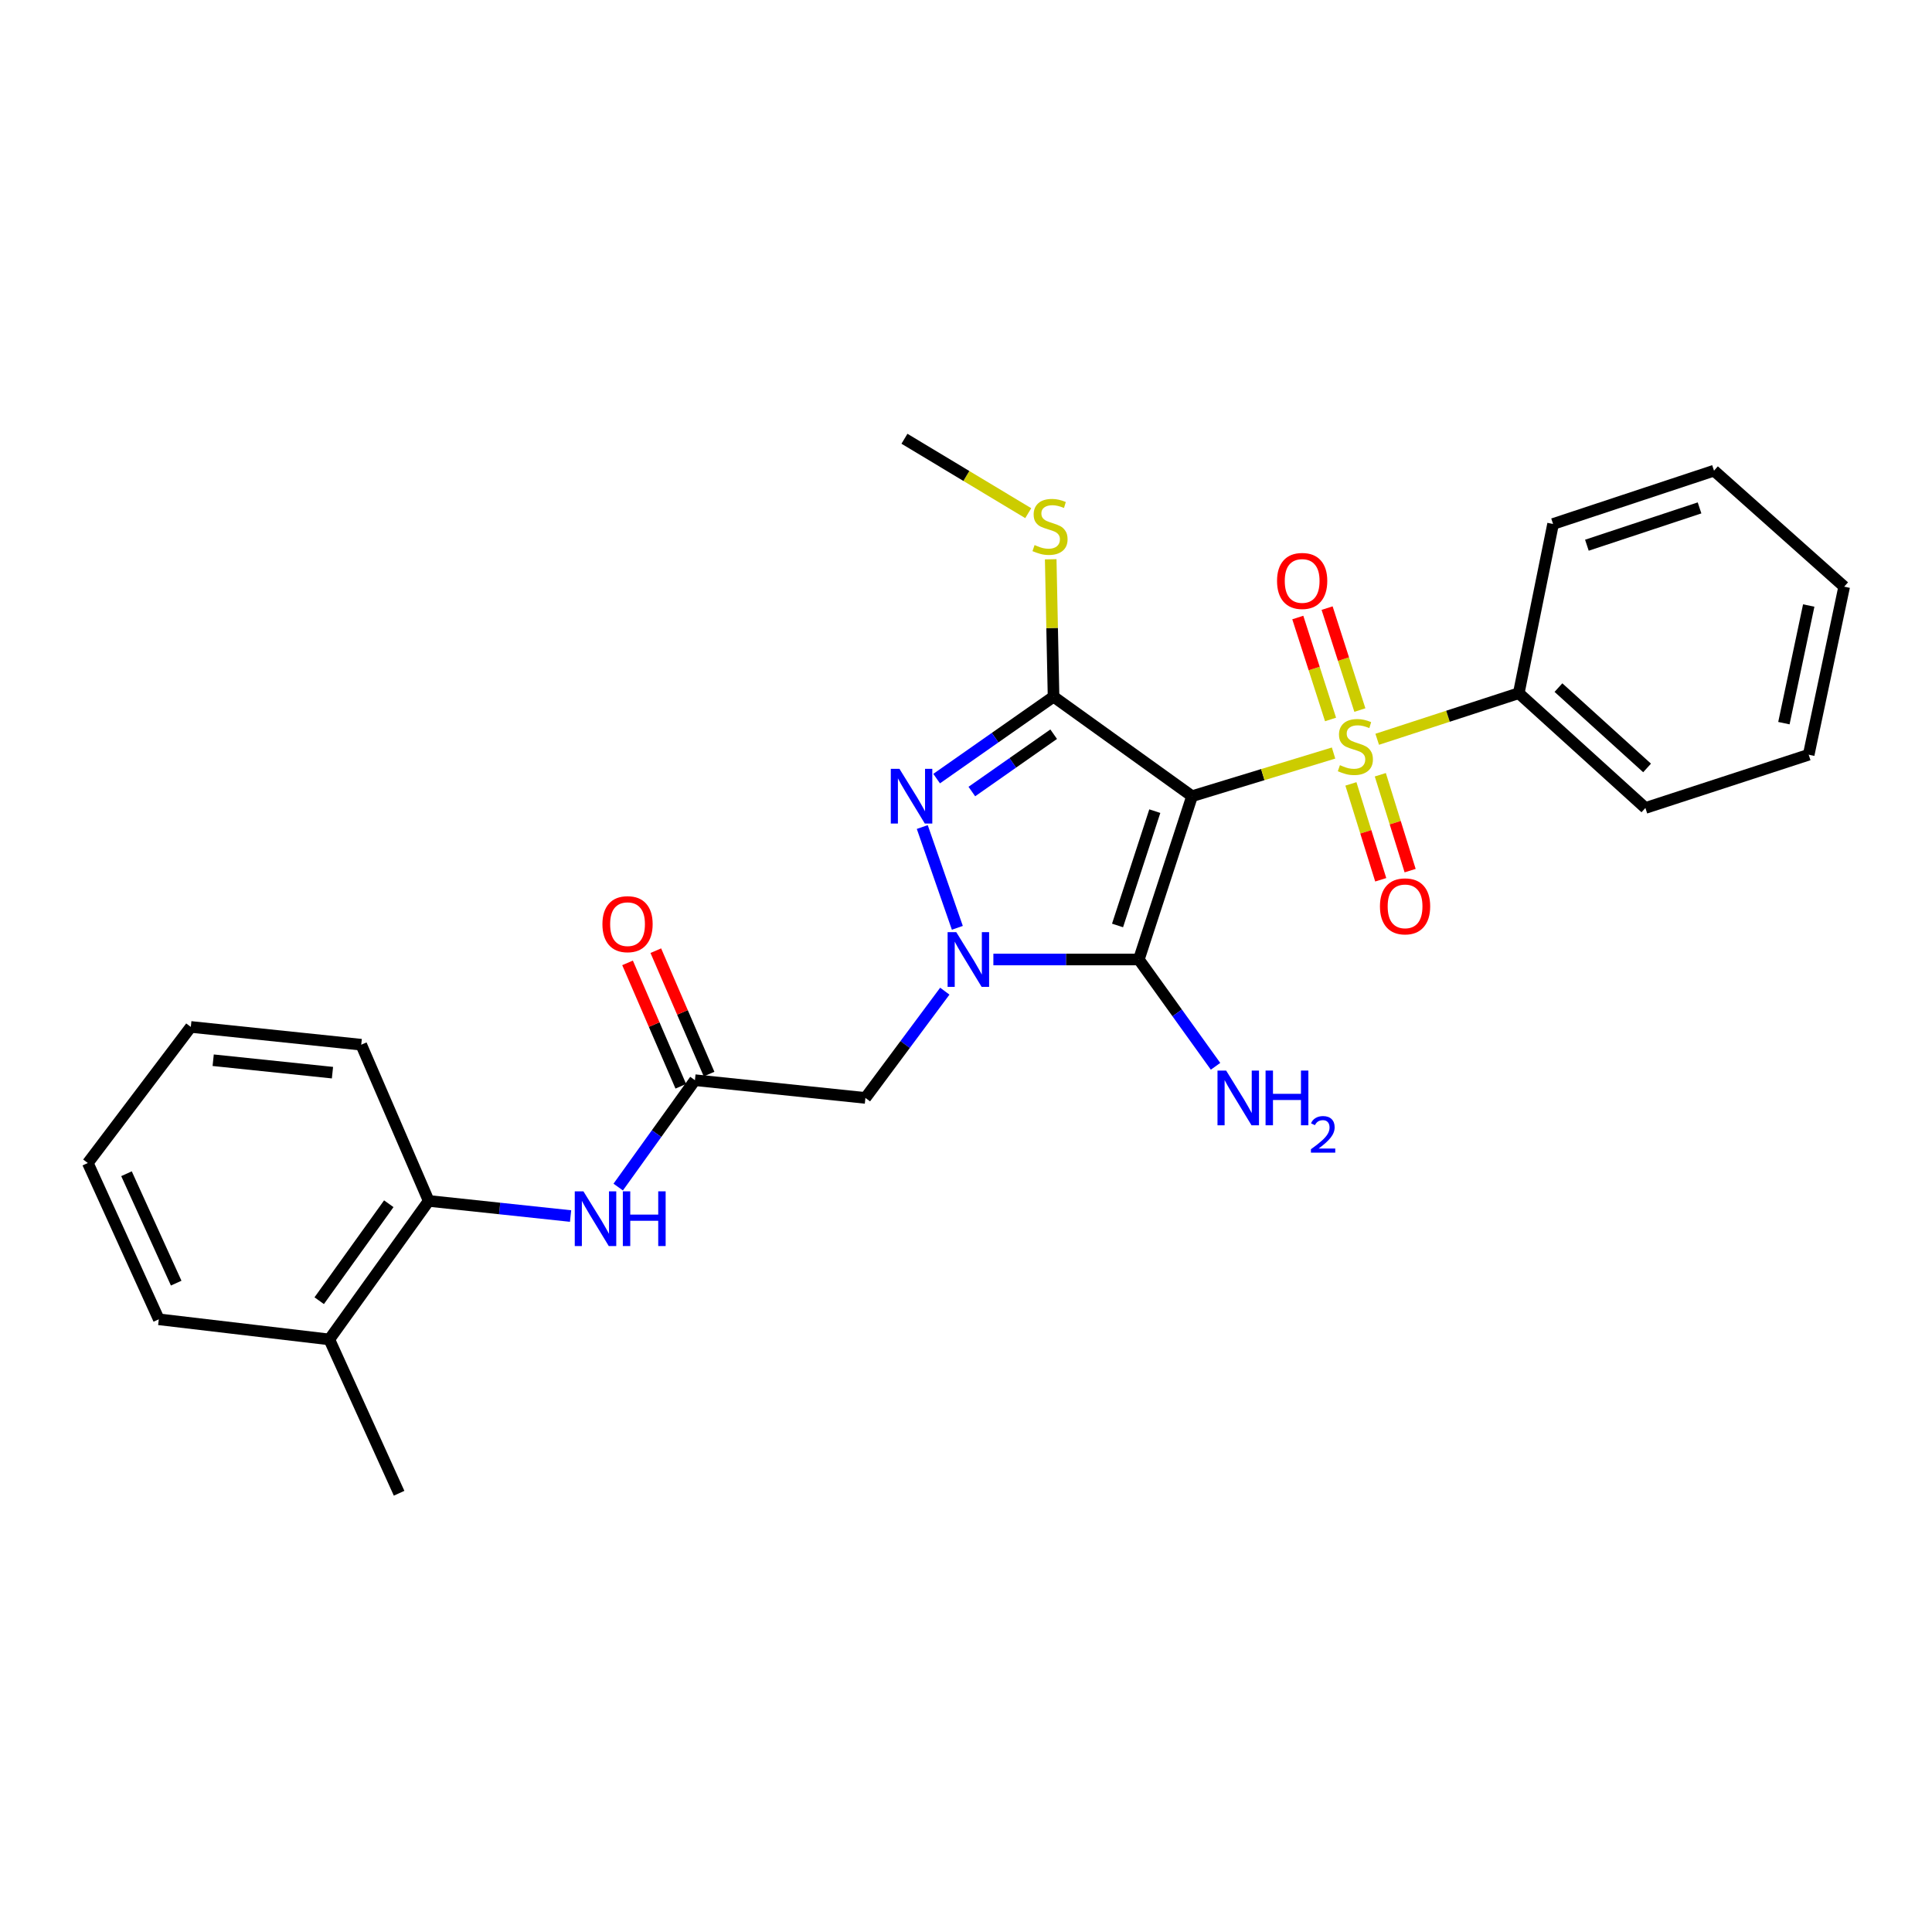 <?xml version='1.0' encoding='iso-8859-1'?>
<svg version='1.1' baseProfile='full'
              xmlns='http://www.w3.org/2000/svg'
                      xmlns:rdkit='http://www.rdkit.org/xml'
                      xmlns:xlink='http://www.w3.org/1999/xlink'
                  xml:space='preserve'
width='1000px' height='1000px' viewBox='0 0 1000 1000'>
<!-- END OF HEADER -->
<rect style='opacity:1.0;fill:#FFFFFF;stroke:none' width='1000' height='1000' x='0' y='0'> </rect>
<path class='bond-0' d='M 617.008,412.105 L 653.628,400.939' style='fill:none;fill-rule:evenodd;stroke:#000000;stroke-width:6px;stroke-linecap:butt;stroke-linejoin:miter;stroke-opacity:1' />
<path class='bond-0' d='M 653.628,400.939 L 690.249,389.773' style='fill:none;fill-rule:evenodd;stroke:#CCCC00;stroke-width:6px;stroke-linecap:butt;stroke-linejoin:miter;stroke-opacity:1' />
<path class='bond-2' d='M 617.008,412.105 L 589.462,496.635' style='fill:none;fill-rule:evenodd;stroke:#000000;stroke-width:6px;stroke-linecap:butt;stroke-linejoin:miter;stroke-opacity:1' />
<path class='bond-2' d='M 597.723,419.847 L 578.441,479.018' style='fill:none;fill-rule:evenodd;stroke:#000000;stroke-width:6px;stroke-linecap:butt;stroke-linejoin:miter;stroke-opacity:1' />
<path class='bond-3' d='M 617.008,412.105 L 545.316,360.609' style='fill:none;fill-rule:evenodd;stroke:#000000;stroke-width:6px;stroke-linecap:butt;stroke-linejoin:miter;stroke-opacity:1' />
<path class='bond-8' d='M 703.864,367.522 L 695.386,341.139' style='fill:none;fill-rule:evenodd;stroke:#CCCC00;stroke-width:6px;stroke-linecap:butt;stroke-linejoin:miter;stroke-opacity:1' />
<path class='bond-8' d='M 695.386,341.139 L 686.908,314.756' style='fill:none;fill-rule:evenodd;stroke:#FF0000;stroke-width:6px;stroke-linecap:butt;stroke-linejoin:miter;stroke-opacity:1' />
<path class='bond-8' d='M 688.691,372.398 L 680.213,346.015' style='fill:none;fill-rule:evenodd;stroke:#CCCC00;stroke-width:6px;stroke-linecap:butt;stroke-linejoin:miter;stroke-opacity:1' />
<path class='bond-8' d='M 680.213,346.015 L 671.735,319.632' style='fill:none;fill-rule:evenodd;stroke:#FF0000;stroke-width:6px;stroke-linecap:butt;stroke-linejoin:miter;stroke-opacity:1' />
<path class='bond-9' d='M 699.229,405.742 L 706.946,430.558' style='fill:none;fill-rule:evenodd;stroke:#CCCC00;stroke-width:6px;stroke-linecap:butt;stroke-linejoin:miter;stroke-opacity:1' />
<path class='bond-9' d='M 706.946,430.558 L 714.663,455.373' style='fill:none;fill-rule:evenodd;stroke:#FF0000;stroke-width:6px;stroke-linecap:butt;stroke-linejoin:miter;stroke-opacity:1' />
<path class='bond-9' d='M 714.448,401.01 L 722.165,425.825' style='fill:none;fill-rule:evenodd;stroke:#CCCC00;stroke-width:6px;stroke-linecap:butt;stroke-linejoin:miter;stroke-opacity:1' />
<path class='bond-9' d='M 722.165,425.825 L 729.881,450.64' style='fill:none;fill-rule:evenodd;stroke:#FF0000;stroke-width:6px;stroke-linecap:butt;stroke-linejoin:miter;stroke-opacity:1' />
<path class='bond-10' d='M 712.842,382.65 L 749.477,370.722' style='fill:none;fill-rule:evenodd;stroke:#CCCC00;stroke-width:6px;stroke-linecap:butt;stroke-linejoin:miter;stroke-opacity:1' />
<path class='bond-10' d='M 749.477,370.722 L 786.113,358.794' style='fill:none;fill-rule:evenodd;stroke:#000000;stroke-width:6px;stroke-linecap:butt;stroke-linejoin:miter;stroke-opacity:1' />
<path class='bond-1' d='M 514.168,496.635 L 551.815,496.635' style='fill:none;fill-rule:evenodd;stroke:#0000FF;stroke-width:6px;stroke-linecap:butt;stroke-linejoin:miter;stroke-opacity:1' />
<path class='bond-1' d='M 551.815,496.635 L 589.462,496.635' style='fill:none;fill-rule:evenodd;stroke:#000000;stroke-width:6px;stroke-linecap:butt;stroke-linejoin:miter;stroke-opacity:1' />
<path class='bond-5' d='M 489.031,513.028 L 468.484,540.655' style='fill:none;fill-rule:evenodd;stroke:#0000FF;stroke-width:6px;stroke-linecap:butt;stroke-linejoin:miter;stroke-opacity:1' />
<path class='bond-5' d='M 468.484,540.655 L 447.938,568.283' style='fill:none;fill-rule:evenodd;stroke:#000000;stroke-width:6px;stroke-linecap:butt;stroke-linejoin:miter;stroke-opacity:1' />
<path class='bond-27' d='M 495.518,480.238 L 477.37,428.068' style='fill:none;fill-rule:evenodd;stroke:#0000FF;stroke-width:6px;stroke-linecap:butt;stroke-linejoin:miter;stroke-opacity:1' />
<path class='bond-13' d='M 589.462,496.635 L 609.312,524.277' style='fill:none;fill-rule:evenodd;stroke:#000000;stroke-width:6px;stroke-linecap:butt;stroke-linejoin:miter;stroke-opacity:1' />
<path class='bond-13' d='M 609.312,524.277 L 629.162,551.918' style='fill:none;fill-rule:evenodd;stroke:#0000FF;stroke-width:6px;stroke-linecap:butt;stroke-linejoin:miter;stroke-opacity:1' />
<path class='bond-4' d='M 545.316,360.609 L 515.058,381.809' style='fill:none;fill-rule:evenodd;stroke:#000000;stroke-width:6px;stroke-linecap:butt;stroke-linejoin:miter;stroke-opacity:1' />
<path class='bond-4' d='M 515.058,381.809 L 484.801,403.008' style='fill:none;fill-rule:evenodd;stroke:#0000FF;stroke-width:6px;stroke-linecap:butt;stroke-linejoin:miter;stroke-opacity:1' />
<path class='bond-4' d='M 545.383,380.022 L 524.203,394.861' style='fill:none;fill-rule:evenodd;stroke:#000000;stroke-width:6px;stroke-linecap:butt;stroke-linejoin:miter;stroke-opacity:1' />
<path class='bond-4' d='M 524.203,394.861 L 503.023,409.701' style='fill:none;fill-rule:evenodd;stroke:#0000FF;stroke-width:6px;stroke-linecap:butt;stroke-linejoin:miter;stroke-opacity:1' />
<path class='bond-12' d='M 545.316,360.609 L 544.58,325.045' style='fill:none;fill-rule:evenodd;stroke:#000000;stroke-width:6px;stroke-linecap:butt;stroke-linejoin:miter;stroke-opacity:1' />
<path class='bond-12' d='M 544.58,325.045 L 543.845,289.481' style='fill:none;fill-rule:evenodd;stroke:#CCCC00;stroke-width:6px;stroke-linecap:butt;stroke-linejoin:miter;stroke-opacity:1' />
<path class='bond-6' d='M 447.938,568.283 L 359.697,559.101' style='fill:none;fill-rule:evenodd;stroke:#000000;stroke-width:6px;stroke-linecap:butt;stroke-linejoin:miter;stroke-opacity:1' />
<path class='bond-7' d='M 359.697,559.101 L 339.841,586.764' style='fill:none;fill-rule:evenodd;stroke:#000000;stroke-width:6px;stroke-linecap:butt;stroke-linejoin:miter;stroke-opacity:1' />
<path class='bond-7' d='M 339.841,586.764 L 319.984,614.427' style='fill:none;fill-rule:evenodd;stroke:#0000FF;stroke-width:6px;stroke-linecap:butt;stroke-linejoin:miter;stroke-opacity:1' />
<path class='bond-14' d='M 367.014,555.944 L 353.231,524.005' style='fill:none;fill-rule:evenodd;stroke:#000000;stroke-width:6px;stroke-linecap:butt;stroke-linejoin:miter;stroke-opacity:1' />
<path class='bond-14' d='M 353.231,524.005 L 339.448,492.067' style='fill:none;fill-rule:evenodd;stroke:#FF0000;stroke-width:6px;stroke-linecap:butt;stroke-linejoin:miter;stroke-opacity:1' />
<path class='bond-14' d='M 352.381,562.259 L 338.598,530.32' style='fill:none;fill-rule:evenodd;stroke:#000000;stroke-width:6px;stroke-linecap:butt;stroke-linejoin:miter;stroke-opacity:1' />
<path class='bond-14' d='M 338.598,530.32 L 324.815,498.382' style='fill:none;fill-rule:evenodd;stroke:#FF0000;stroke-width:6px;stroke-linecap:butt;stroke-linejoin:miter;stroke-opacity:1' />
<path class='bond-11' d='M 295.326,629.418 L 258.613,625.506' style='fill:none;fill-rule:evenodd;stroke:#0000FF;stroke-width:6px;stroke-linecap:butt;stroke-linejoin:miter;stroke-opacity:1' />
<path class='bond-11' d='M 258.613,625.506 L 221.9,621.594' style='fill:none;fill-rule:evenodd;stroke:#000000;stroke-width:6px;stroke-linecap:butt;stroke-linejoin:miter;stroke-opacity:1' />
<path class='bond-17' d='M 786.113,358.794 L 851.651,418.205' style='fill:none;fill-rule:evenodd;stroke:#000000;stroke-width:6px;stroke-linecap:butt;stroke-linejoin:miter;stroke-opacity:1' />
<path class='bond-17' d='M 806.648,355.898 L 852.525,397.486' style='fill:none;fill-rule:evenodd;stroke:#000000;stroke-width:6px;stroke-linecap:butt;stroke-linejoin:miter;stroke-opacity:1' />
<path class='bond-18' d='M 786.113,358.794 L 803.866,271.209' style='fill:none;fill-rule:evenodd;stroke:#000000;stroke-width:6px;stroke-linecap:butt;stroke-linejoin:miter;stroke-opacity:1' />
<path class='bond-15' d='M 221.9,621.594 L 170.449,693.286' style='fill:none;fill-rule:evenodd;stroke:#000000;stroke-width:6px;stroke-linecap:butt;stroke-linejoin:miter;stroke-opacity:1' />
<path class='bond-15' d='M 201.234,623.055 L 165.218,673.24' style='fill:none;fill-rule:evenodd;stroke:#000000;stroke-width:6px;stroke-linecap:butt;stroke-linejoin:miter;stroke-opacity:1' />
<path class='bond-16' d='M 221.9,621.594 L 186.97,540.738' style='fill:none;fill-rule:evenodd;stroke:#000000;stroke-width:6px;stroke-linecap:butt;stroke-linejoin:miter;stroke-opacity:1' />
<path class='bond-21' d='M 532.214,265.615 L 500.178,246.356' style='fill:none;fill-rule:evenodd;stroke:#CCCC00;stroke-width:6px;stroke-linecap:butt;stroke-linejoin:miter;stroke-opacity:1' />
<path class='bond-21' d='M 500.178,246.356 L 468.143,227.097' style='fill:none;fill-rule:evenodd;stroke:#000000;stroke-width:6px;stroke-linecap:butt;stroke-linejoin:miter;stroke-opacity:1' />
<path class='bond-19' d='M 170.449,693.286 L 206.573,772.903' style='fill:none;fill-rule:evenodd;stroke:#000000;stroke-width:6px;stroke-linecap:butt;stroke-linejoin:miter;stroke-opacity:1' />
<path class='bond-20' d='M 170.449,693.286 L 82.199,682.874' style='fill:none;fill-rule:evenodd;stroke:#000000;stroke-width:6px;stroke-linecap:butt;stroke-linejoin:miter;stroke-opacity:1' />
<path class='bond-22' d='M 186.97,540.738 L 98.765,531.538' style='fill:none;fill-rule:evenodd;stroke:#000000;stroke-width:6px;stroke-linecap:butt;stroke-linejoin:miter;stroke-opacity:1' />
<path class='bond-22' d='M 172.086,555.21 L 110.343,548.77' style='fill:none;fill-rule:evenodd;stroke:#000000;stroke-width:6px;stroke-linecap:butt;stroke-linejoin:miter;stroke-opacity:1' />
<path class='bond-23' d='M 851.651,418.205 L 936.182,390.642' style='fill:none;fill-rule:evenodd;stroke:#000000;stroke-width:6px;stroke-linecap:butt;stroke-linejoin:miter;stroke-opacity:1' />
<path class='bond-24' d='M 803.866,271.209 L 887.165,243.619' style='fill:none;fill-rule:evenodd;stroke:#000000;stroke-width:6px;stroke-linecap:butt;stroke-linejoin:miter;stroke-opacity:1' />
<path class='bond-24' d='M 821.371,282.2 L 879.681,262.887' style='fill:none;fill-rule:evenodd;stroke:#000000;stroke-width:6px;stroke-linecap:butt;stroke-linejoin:miter;stroke-opacity:1' />
<path class='bond-29' d='M 82.199,682.874 L 45.455,601.973' style='fill:none;fill-rule:evenodd;stroke:#000000;stroke-width:6px;stroke-linecap:butt;stroke-linejoin:miter;stroke-opacity:1' />
<path class='bond-29' d='M 91.198,664.148 L 65.477,607.518' style='fill:none;fill-rule:evenodd;stroke:#000000;stroke-width:6px;stroke-linecap:butt;stroke-linejoin:miter;stroke-opacity:1' />
<path class='bond-25' d='M 98.765,531.538 L 45.455,601.973' style='fill:none;fill-rule:evenodd;stroke:#000000;stroke-width:6px;stroke-linecap:butt;stroke-linejoin:miter;stroke-opacity:1' />
<path class='bond-28' d='M 936.182,390.642 L 954.545,303.659' style='fill:none;fill-rule:evenodd;stroke:#000000;stroke-width:6px;stroke-linecap:butt;stroke-linejoin:miter;stroke-opacity:1' />
<path class='bond-28' d='M 923.343,374.303 L 936.197,313.415' style='fill:none;fill-rule:evenodd;stroke:#000000;stroke-width:6px;stroke-linecap:butt;stroke-linejoin:miter;stroke-opacity:1' />
<path class='bond-26' d='M 887.165,243.619 L 954.545,303.659' style='fill:none;fill-rule:evenodd;stroke:#000000;stroke-width:6px;stroke-linecap:butt;stroke-linejoin:miter;stroke-opacity:1' />
<path  class='atom-1' d='M 693.538 396.05
Q 693.858 396.17, 695.178 396.73
Q 696.498 397.29, 697.938 397.65
Q 699.418 397.97, 700.858 397.97
Q 703.538 397.97, 705.098 396.69
Q 706.658 395.37, 706.658 393.09
Q 706.658 391.53, 705.858 390.57
Q 705.098 389.61, 703.898 389.09
Q 702.698 388.57, 700.698 387.97
Q 698.178 387.21, 696.658 386.49
Q 695.178 385.77, 694.098 384.25
Q 693.058 382.73, 693.058 380.17
Q 693.058 376.61, 695.458 374.41
Q 697.898 372.21, 702.698 372.21
Q 705.978 372.21, 709.698 373.77
L 708.778 376.85
Q 705.378 375.45, 702.818 375.45
Q 700.058 375.45, 698.538 376.61
Q 697.018 377.73, 697.058 379.69
Q 697.058 381.21, 697.818 382.13
Q 698.618 383.05, 699.738 383.57
Q 700.898 384.09, 702.818 384.69
Q 705.378 385.49, 706.898 386.29
Q 708.418 387.09, 709.498 388.73
Q 710.618 390.33, 710.618 393.09
Q 710.618 397.01, 707.978 399.13
Q 705.378 401.21, 701.018 401.21
Q 698.498 401.21, 696.578 400.65
Q 694.698 400.13, 692.458 399.21
L 693.538 396.05
' fill='#CCCC00'/>
<path  class='atom-2' d='M 494.962 482.475
L 504.242 497.475
Q 505.162 498.955, 506.642 501.635
Q 508.122 504.315, 508.202 504.475
L 508.202 482.475
L 511.962 482.475
L 511.962 510.795
L 508.082 510.795
L 498.122 494.395
Q 496.962 492.475, 495.722 490.275
Q 494.522 488.075, 494.162 487.395
L 494.162 510.795
L 490.482 510.795
L 490.482 482.475
L 494.962 482.475
' fill='#0000FF'/>
<path  class='atom-5' d='M 465.557 397.945
L 474.837 412.945
Q 475.757 414.425, 477.237 417.105
Q 478.717 419.785, 478.797 419.945
L 478.797 397.945
L 482.557 397.945
L 482.557 426.265
L 478.677 426.265
L 468.717 409.865
Q 467.557 407.945, 466.317 405.745
Q 465.117 403.545, 464.757 402.865
L 464.757 426.265
L 461.077 426.265
L 461.077 397.945
L 465.557 397.945
' fill='#0000FF'/>
<path  class='atom-8' d='M 301.977 616.633
L 311.257 631.633
Q 312.177 633.113, 313.657 635.793
Q 315.137 638.473, 315.217 638.633
L 315.217 616.633
L 318.977 616.633
L 318.977 644.953
L 315.097 644.953
L 305.137 628.553
Q 303.977 626.633, 302.737 624.433
Q 301.537 622.233, 301.177 621.553
L 301.177 644.953
L 297.497 644.953
L 297.497 616.633
L 301.977 616.633
' fill='#0000FF'/>
<path  class='atom-8' d='M 322.377 616.633
L 326.217 616.633
L 326.217 628.673
L 340.697 628.673
L 340.697 616.633
L 344.537 616.633
L 344.537 644.953
L 340.697 644.953
L 340.697 631.873
L 326.217 631.873
L 326.217 644.953
L 322.377 644.953
L 322.377 616.633
' fill='#0000FF'/>
<path  class='atom-9' d='M 660.993 300.693
Q 660.993 293.893, 664.353 290.093
Q 667.713 286.293, 673.993 286.293
Q 680.273 286.293, 683.633 290.093
Q 686.993 293.893, 686.993 300.693
Q 686.993 307.573, 683.593 311.493
Q 680.193 315.373, 673.993 315.373
Q 667.753 315.373, 664.353 311.493
Q 660.993 307.613, 660.993 300.693
M 673.993 312.173
Q 678.313 312.173, 680.633 309.293
Q 682.993 306.373, 682.993 300.693
Q 682.993 295.133, 680.633 292.333
Q 678.313 289.493, 673.993 289.493
Q 669.673 289.493, 667.313 292.293
Q 664.993 295.093, 664.993 300.693
Q 664.993 306.413, 667.313 309.293
Q 669.673 312.173, 673.993 312.173
' fill='#FF0000'/>
<path  class='atom-10' d='M 714.259 469.126
Q 714.259 462.326, 717.619 458.526
Q 720.979 454.726, 727.259 454.726
Q 733.539 454.726, 736.899 458.526
Q 740.259 462.326, 740.259 469.126
Q 740.259 476.006, 736.859 479.926
Q 733.459 483.806, 727.259 483.806
Q 721.019 483.806, 717.619 479.926
Q 714.259 476.046, 714.259 469.126
M 727.259 480.606
Q 731.579 480.606, 733.899 477.726
Q 736.259 474.806, 736.259 469.126
Q 736.259 463.566, 733.899 460.766
Q 731.579 457.926, 727.259 457.926
Q 722.939 457.926, 720.579 460.726
Q 718.259 463.526, 718.259 469.126
Q 718.259 474.846, 720.579 477.726
Q 722.939 480.606, 727.259 480.606
' fill='#FF0000'/>
<path  class='atom-13' d='M 535.492 282.115
Q 535.812 282.235, 537.132 282.795
Q 538.452 283.355, 539.892 283.715
Q 541.372 284.035, 542.812 284.035
Q 545.492 284.035, 547.052 282.755
Q 548.612 281.435, 548.612 279.155
Q 548.612 277.595, 547.812 276.635
Q 547.052 275.675, 545.852 275.155
Q 544.652 274.635, 542.652 274.035
Q 540.132 273.275, 538.612 272.555
Q 537.132 271.835, 536.052 270.315
Q 535.012 268.795, 535.012 266.235
Q 535.012 262.675, 537.412 260.475
Q 539.852 258.275, 544.652 258.275
Q 547.932 258.275, 551.652 259.835
L 550.732 262.915
Q 547.332 261.515, 544.772 261.515
Q 542.012 261.515, 540.492 262.675
Q 538.972 263.795, 539.012 265.755
Q 539.012 267.275, 539.772 268.195
Q 540.572 269.115, 541.692 269.635
Q 542.852 270.155, 544.772 270.755
Q 547.332 271.555, 548.852 272.355
Q 550.372 273.155, 551.452 274.795
Q 552.572 276.395, 552.572 279.155
Q 552.572 283.075, 549.932 285.195
Q 547.332 287.275, 542.972 287.275
Q 540.452 287.275, 538.532 286.715
Q 536.652 286.195, 534.412 285.275
L 535.492 282.115
' fill='#CCCC00'/>
<path  class='atom-14' d='M 634.654 554.123
L 643.934 569.123
Q 644.854 570.603, 646.334 573.283
Q 647.814 575.963, 647.894 576.123
L 647.894 554.123
L 651.654 554.123
L 651.654 582.443
L 647.774 582.443
L 637.814 566.043
Q 636.654 564.123, 635.414 561.923
Q 634.214 559.723, 633.854 559.043
L 633.854 582.443
L 630.174 582.443
L 630.174 554.123
L 634.654 554.123
' fill='#0000FF'/>
<path  class='atom-14' d='M 655.054 554.123
L 658.894 554.123
L 658.894 566.163
L 673.374 566.163
L 673.374 554.123
L 677.214 554.123
L 677.214 582.443
L 673.374 582.443
L 673.374 569.363
L 658.894 569.363
L 658.894 582.443
L 655.054 582.443
L 655.054 554.123
' fill='#0000FF'/>
<path  class='atom-14' d='M 678.587 581.45
Q 679.273 579.681, 680.91 578.704
Q 682.547 577.701, 684.817 577.701
Q 687.642 577.701, 689.226 579.232
Q 690.81 580.763, 690.81 583.482
Q 690.81 586.254, 688.751 588.842
Q 686.718 591.429, 682.494 594.491
L 691.127 594.491
L 691.127 596.603
L 678.534 596.603
L 678.534 594.834
Q 682.019 592.353, 684.078 590.505
Q 686.163 588.657, 687.167 586.994
Q 688.17 585.33, 688.17 583.614
Q 688.17 581.819, 687.272 580.816
Q 686.375 579.813, 684.817 579.813
Q 683.312 579.813, 682.309 580.42
Q 681.306 581.027, 680.593 582.374
L 678.587 581.45
' fill='#0000FF'/>
<path  class='atom-15' d='M 311.812 478.343
Q 311.812 471.543, 315.172 467.743
Q 318.532 463.943, 324.812 463.943
Q 331.092 463.943, 334.452 467.743
Q 337.812 471.543, 337.812 478.343
Q 337.812 485.223, 334.412 489.143
Q 331.012 493.023, 324.812 493.023
Q 318.572 493.023, 315.172 489.143
Q 311.812 485.263, 311.812 478.343
M 324.812 489.823
Q 329.132 489.823, 331.452 486.943
Q 333.812 484.023, 333.812 478.343
Q 333.812 472.783, 331.452 469.983
Q 329.132 467.143, 324.812 467.143
Q 320.492 467.143, 318.132 469.943
Q 315.812 472.743, 315.812 478.343
Q 315.812 484.063, 318.132 486.943
Q 320.492 489.823, 324.812 489.823
' fill='#FF0000'/>
</svg>
